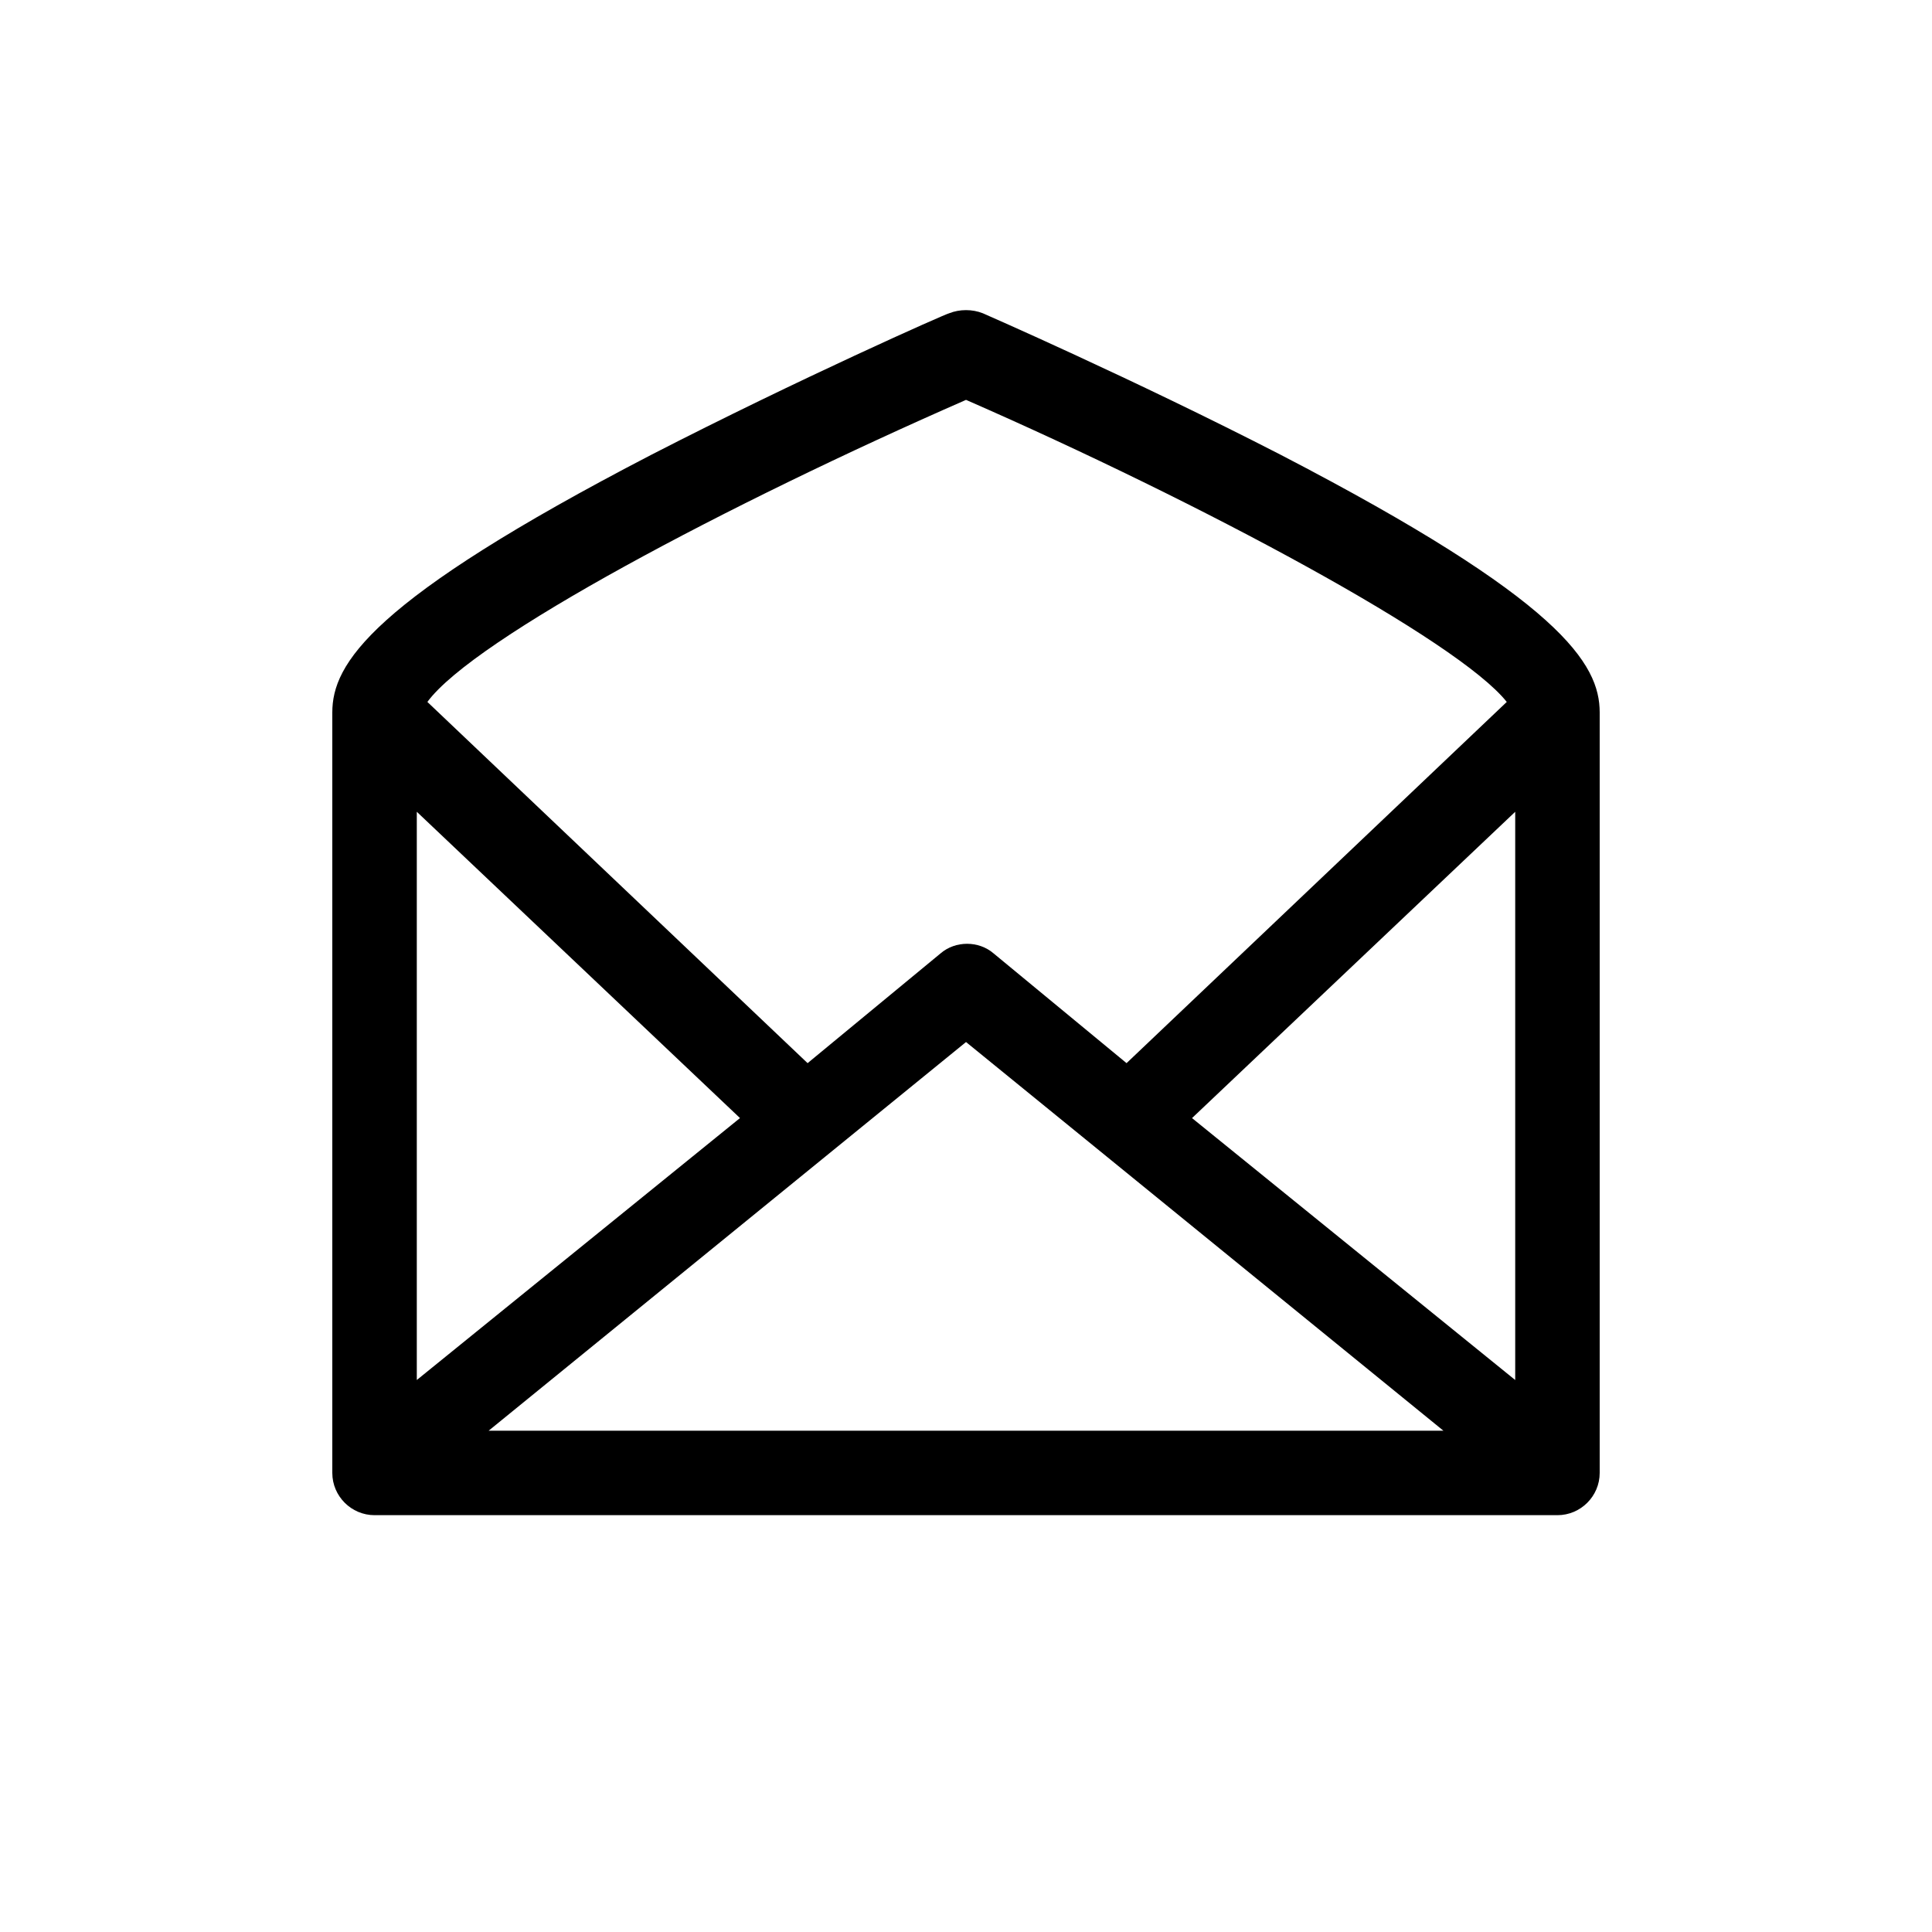 <?xml version="1.0" encoding="UTF-8"?>
<!-- Uploaded to: SVG Repo, www.svgrepo.com, Generator: SVG Repo Mixer Tools -->
<svg fill="#000000" width="800px" height="800px" version="1.1" viewBox="144 144 512 512" xmlns="http://www.w3.org/2000/svg">
 <path d="m483.41 264.53c-39.184-20.152-78.93-37.504-78.93-37.504-2.801-1.121-6.156-1.121-8.957 0-0.559 0-39.746 17.352-78.93 37.504-74.453 38.625-84.527 55.418-84.527 68.293v201.52c0 6.156 5.039 11.195 11.195 11.195h313.48c6.156 0 11.195-5.039 11.195-11.195v-201.52c0-12.875-10.074-29.668-84.527-68.293zm62.137 245.19-85.648-69.414 85.648-81.172zm-291.09-150.59 85.648 81.168-85.648 69.418zm145.55 61.02 126.51 103h-253.02zm0-170.18c62.695 27.43 130.43 63.816 143.3 80.051l-100.76 95.723-35.266-29.109c-3.918-3.359-10.078-3.359-13.996 0l-35.266 29.109-100.76-95.723c12.312-16.797 80.047-52.621 142.75-80.051z"/>
</svg>